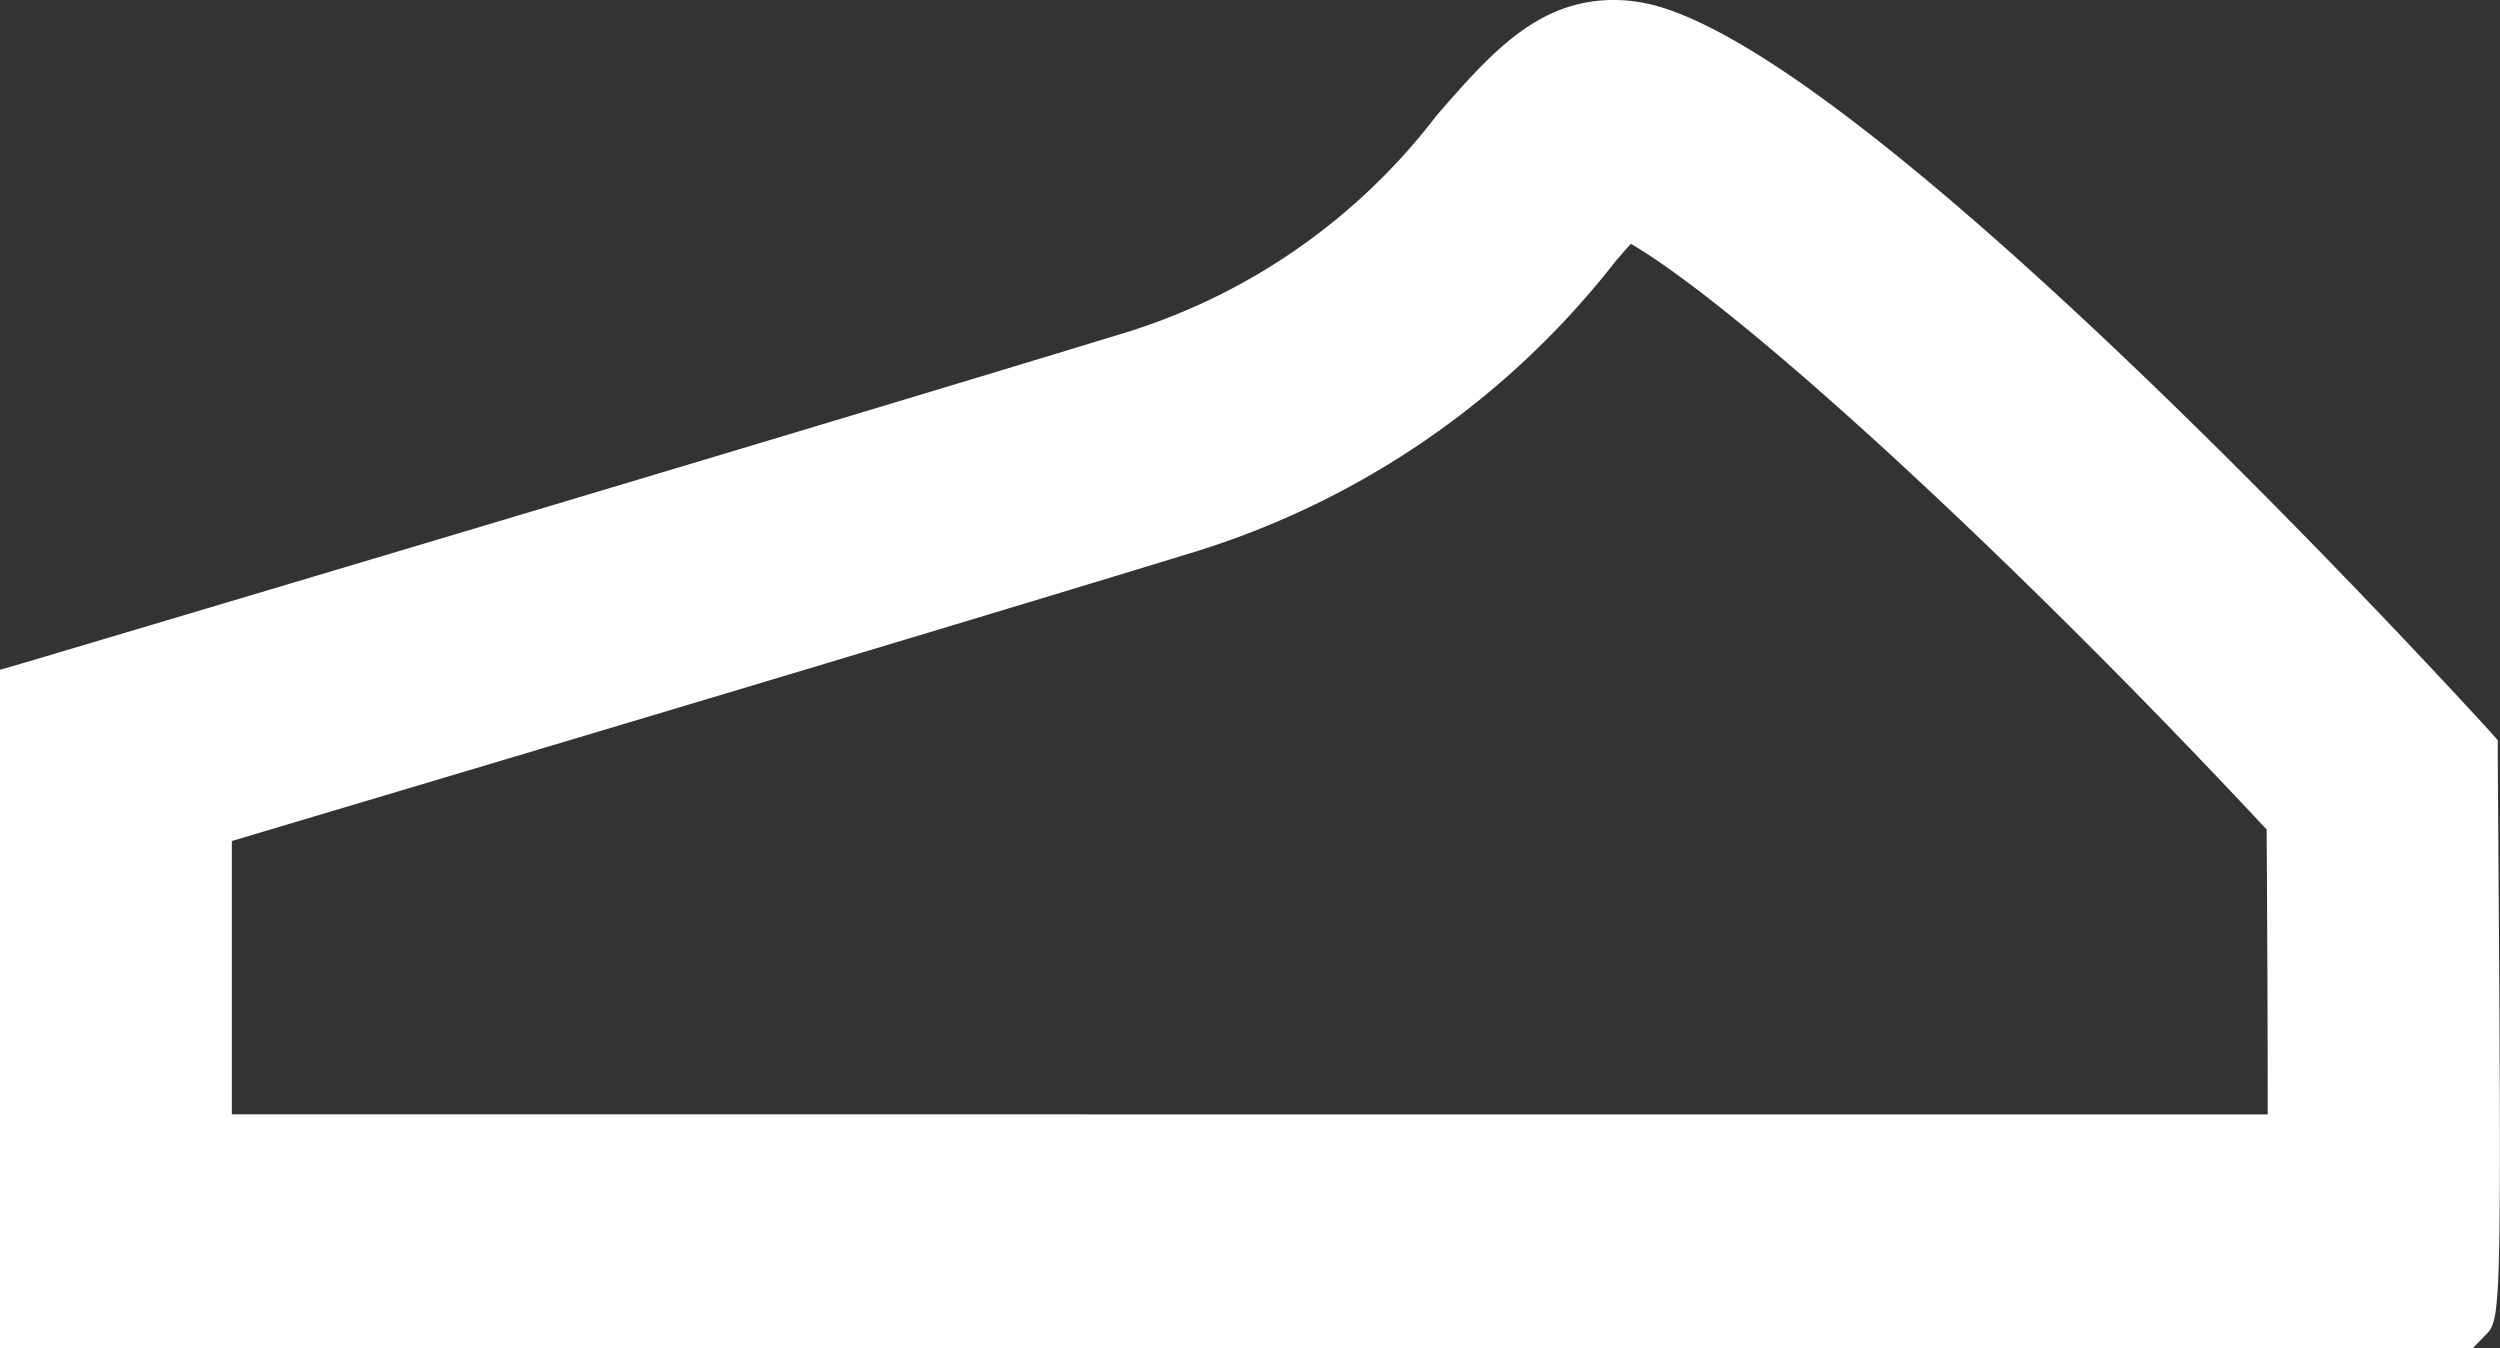 <svg xmlns="http://www.w3.org/2000/svg" xmlns:xlink="http://www.w3.org/1999/xlink" id="Grupo_1838" data-name="Grupo 1838" width="44.506" height="24" viewBox="0 0 44.506 24"><rect x="0" y="0" width="44.506" height="24" fill="#333333" stroke="none"/><defs><clipPath id="clip-path"><rect id="Ret&#xE2;ngulo_1075" data-name="Ret&#xE2;ngulo 1075" width="44.506" height="24" fill="none"></rect></clipPath></defs><g id="Grupo_1837" data-name="Grupo 1837" transform="translate(0 0)" clip-path="url(#clip-path)"><path id="Caminho_599" data-name="Caminho 599" d="M0,24V11.924l.549-.16s13.4-3.982,19.507-5.849A11.079,11.079,0,0,0,25.57,2.062C26.534.953,27.369,0,28.729,0a2.775,2.775,0,0,1,.457.038C32.91.629,43.115,11.7,44.266,12.953l.2.225v.293c.069,10.007.069,10.007-.221,10.3L44.022,24H0Zm40.371-4.161c0-1.467-.008-3.273-.019-5.072C35.844,9.938,31.038,5.518,29.034,4.34c-.091.1-.187.21-.274.312a15.169,15.169,0,0,1-7.5,5.175C16.782,11.2,8.281,13.734,4.127,14.972v4.866Z" transform="translate(0 0)" fill="#fff"></path></g></svg>